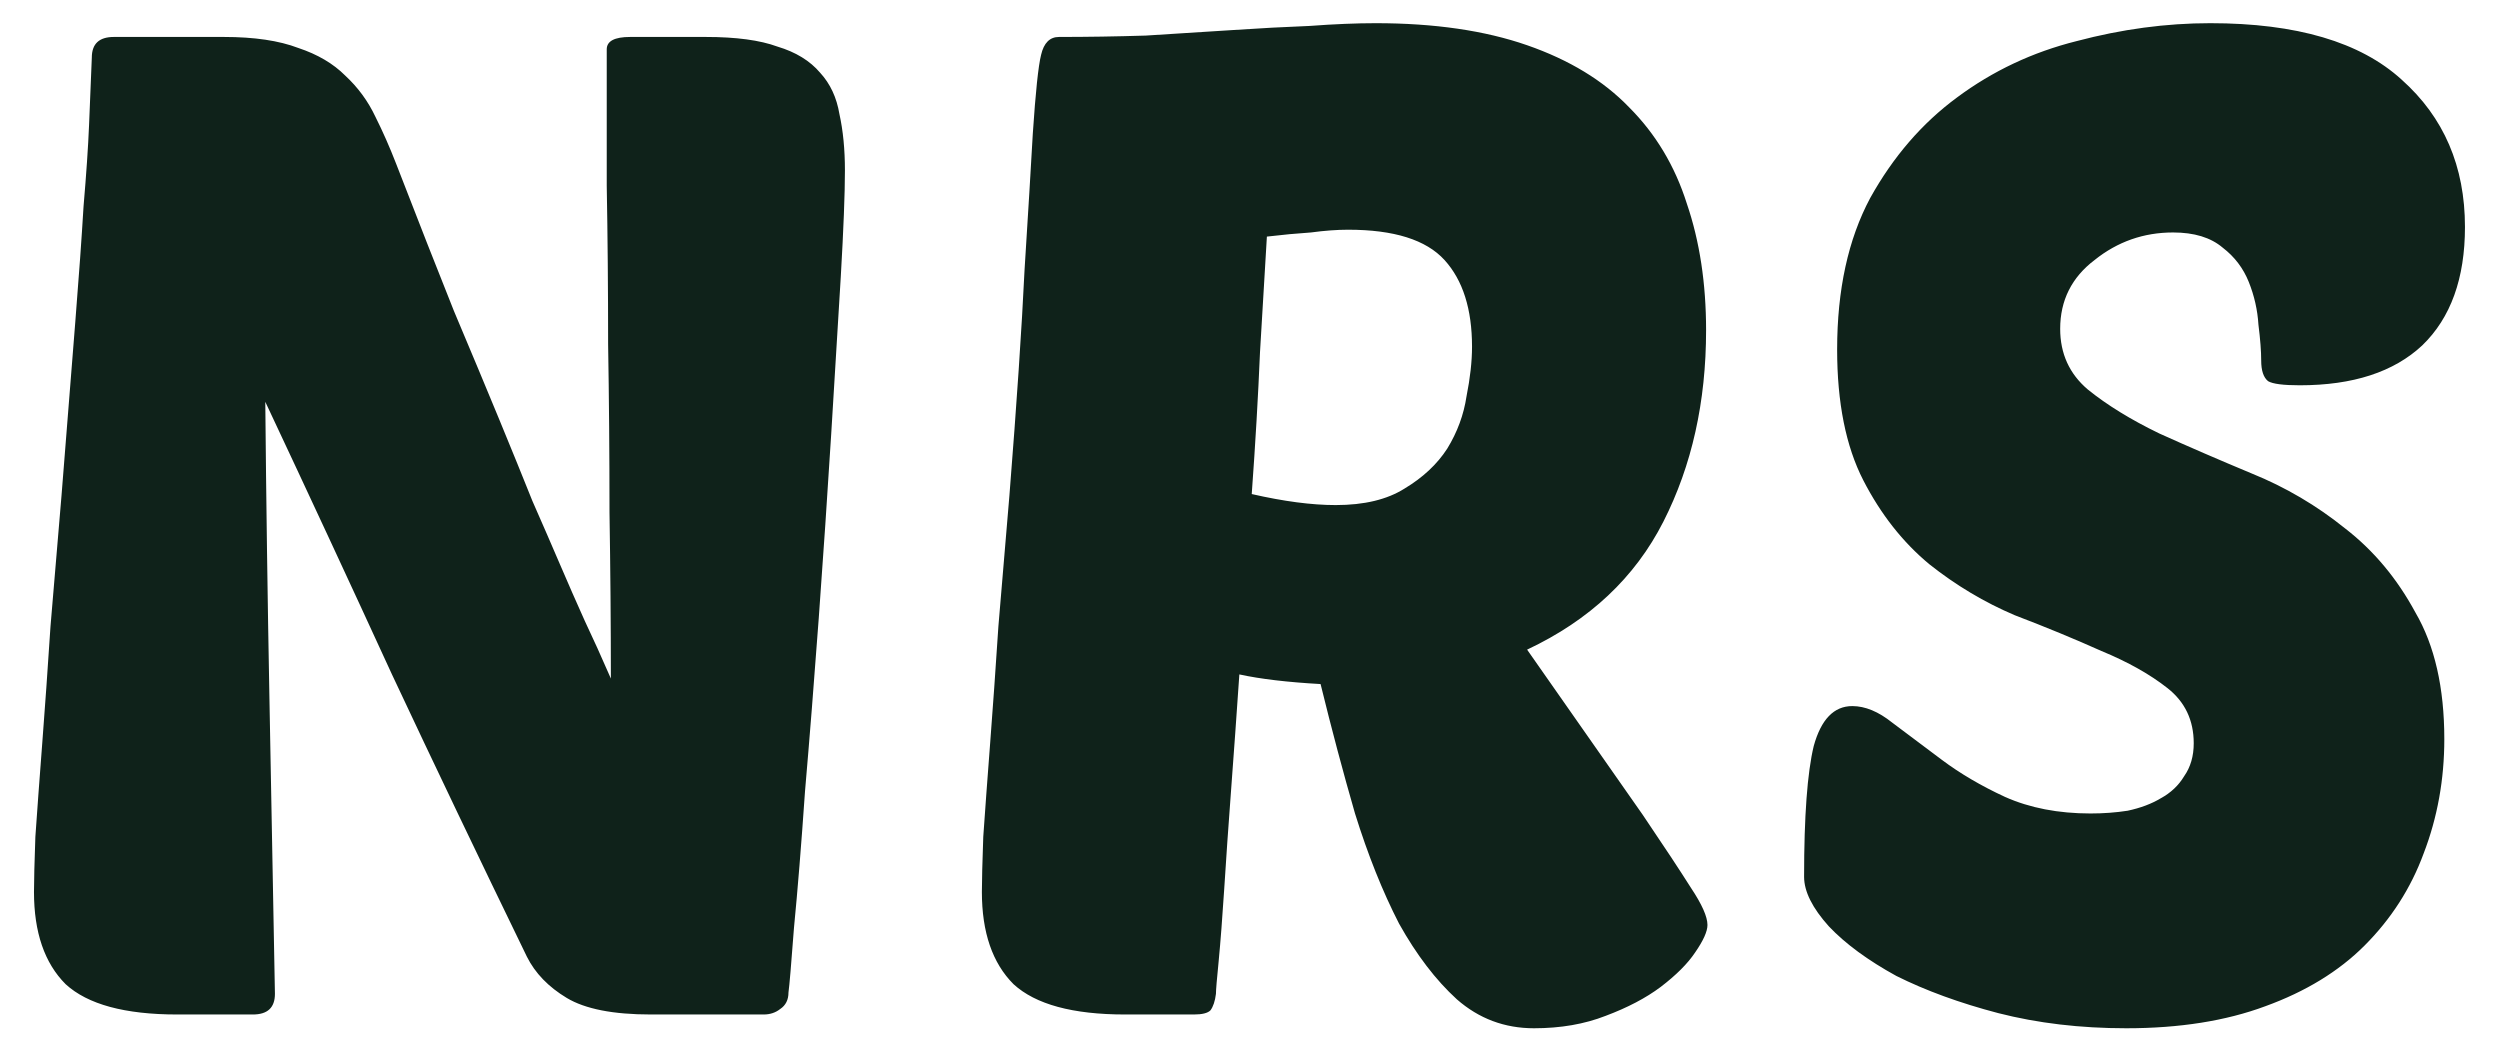<svg width="69" height="29" viewBox="0 0 69 29" fill="none" xmlns="http://www.w3.org/2000/svg">
<path d="M17.962 28C16.923 28 16.151 27.848 15.644 27.544C15.137 27.24 14.77 26.86 14.542 26.404C13.225 23.693 11.983 21.097 10.818 18.614C9.678 16.131 8.513 13.623 7.322 11.09C7.347 13.826 7.385 16.549 7.436 19.26C7.487 21.971 7.537 24.694 7.588 27.43C7.588 27.81 7.385 28 6.98 28H4.89C3.446 28 2.42 27.721 1.812 27.164C1.229 26.581 0.938 25.733 0.938 24.618C0.938 24.314 0.951 23.807 0.976 23.098C1.027 22.363 1.09 21.502 1.166 20.514C1.242 19.526 1.318 18.449 1.394 17.284C1.495 16.093 1.597 14.89 1.698 13.674C1.85 11.749 1.977 10.153 2.078 8.886C2.179 7.619 2.255 6.555 2.306 5.694C2.382 4.807 2.433 4.06 2.458 3.452C2.483 2.819 2.509 2.198 2.534 1.59C2.534 1.21 2.737 1.02 3.142 1.02H6.182C7.018 1.02 7.702 1.121 8.234 1.324C8.766 1.501 9.197 1.755 9.526 2.084C9.881 2.413 10.159 2.793 10.362 3.224C10.565 3.629 10.755 4.06 10.932 4.516C11.54 6.087 12.072 7.442 12.528 8.582C13.009 9.722 13.427 10.723 13.782 11.584C14.137 12.445 14.441 13.193 14.694 13.826C14.973 14.459 15.226 15.042 15.454 15.574C15.682 16.106 15.91 16.625 16.138 17.132C16.366 17.613 16.607 18.145 16.86 18.728C16.86 17.233 16.847 15.701 16.822 14.13C16.822 12.534 16.809 10.989 16.784 9.494C16.784 7.974 16.771 6.517 16.746 5.124C16.746 3.731 16.746 2.477 16.746 1.362C16.746 1.134 16.961 1.02 17.392 1.02H19.482C20.318 1.02 20.977 1.109 21.458 1.286C21.965 1.438 22.357 1.679 22.636 2.008C22.915 2.312 23.092 2.692 23.168 3.148C23.269 3.604 23.32 4.123 23.32 4.706C23.32 5.339 23.282 6.315 23.206 7.632C23.13 8.924 23.041 10.381 22.94 12.002C22.839 13.623 22.725 15.308 22.598 17.056C22.471 18.779 22.345 20.375 22.218 21.844C22.117 23.313 22.015 24.567 21.914 25.606C21.838 26.619 21.787 27.215 21.762 27.392C21.762 27.595 21.686 27.747 21.534 27.848C21.407 27.949 21.255 28 21.078 28H17.962ZM31.052 28C29.608 28 28.582 27.721 27.974 27.164C27.391 26.581 27.1 25.733 27.1 24.618C27.1 24.314 27.113 23.807 27.138 23.098C27.189 22.363 27.252 21.502 27.328 20.514C27.404 19.526 27.48 18.449 27.556 17.284C27.657 16.093 27.759 14.89 27.86 13.674C28.063 11.115 28.202 9.038 28.278 7.442C28.379 5.846 28.455 4.592 28.506 3.68C28.582 2.54 28.658 1.818 28.734 1.514C28.81 1.185 28.975 1.02 29.228 1.02C30.013 1.02 30.811 1.007 31.622 0.982C32.458 0.931 33.256 0.881 34.016 0.83C34.776 0.779 35.485 0.741 36.144 0.716C36.828 0.665 37.436 0.64 37.968 0.64C39.589 0.64 40.983 0.843 42.148 1.248C43.313 1.653 44.251 2.223 44.96 2.958C45.695 3.693 46.227 4.579 46.556 5.618C46.911 6.657 47.088 7.822 47.088 9.114C47.088 11.09 46.695 12.851 45.91 14.396C45.125 15.941 43.871 17.119 42.148 17.93L45.34 22.49C45.923 23.351 46.366 24.023 46.67 24.504C46.974 24.96 47.126 25.302 47.126 25.53C47.126 25.707 47.012 25.961 46.784 26.29C46.581 26.594 46.265 26.911 45.834 27.24C45.429 27.544 44.922 27.81 44.314 28.038C43.731 28.266 43.073 28.38 42.338 28.38C41.527 28.38 40.818 28.114 40.21 27.582C39.627 27.05 39.095 26.353 38.614 25.492C38.158 24.605 37.753 23.592 37.398 22.452C37.069 21.312 36.752 20.121 36.448 18.88C35.536 18.829 34.789 18.741 34.206 18.614C34.13 19.729 34.054 20.793 33.978 21.806C33.902 22.819 33.839 23.731 33.788 24.542C33.737 25.327 33.687 25.986 33.636 26.518C33.585 27.025 33.56 27.329 33.56 27.43C33.535 27.633 33.484 27.785 33.408 27.886C33.332 27.962 33.18 28 32.952 28H31.052ZM37.208 6.34C36.904 6.34 36.562 6.365 36.182 6.416C35.802 6.441 35.397 6.479 34.966 6.53C34.915 7.417 34.852 8.481 34.776 9.722C34.725 10.938 34.649 12.243 34.548 13.636C35.435 13.839 36.207 13.94 36.866 13.94C37.651 13.94 38.285 13.788 38.766 13.484C39.273 13.18 39.665 12.813 39.944 12.382C40.223 11.926 40.4 11.445 40.476 10.938C40.577 10.431 40.628 9.975 40.628 9.57C40.628 8.531 40.375 7.733 39.868 7.176C39.361 6.619 38.475 6.34 37.208 6.34ZM61.003 0.64C63.385 0.64 65.145 1.159 66.285 2.198C67.451 3.237 68.033 4.592 68.033 6.264C68.033 7.683 67.641 8.772 66.855 9.532C66.07 10.267 64.943 10.634 63.473 10.634C63.017 10.634 62.726 10.596 62.599 10.52C62.473 10.419 62.409 10.229 62.409 9.95C62.409 9.697 62.384 9.367 62.333 8.962C62.308 8.557 62.219 8.164 62.067 7.784C61.915 7.404 61.675 7.087 61.345 6.834C61.016 6.555 60.56 6.416 59.977 6.416C59.167 6.416 58.445 6.669 57.811 7.176C57.178 7.657 56.861 8.291 56.861 9.076C56.861 9.76 57.115 10.317 57.621 10.748C58.153 11.179 58.812 11.584 59.597 11.964C60.383 12.319 61.231 12.686 62.143 13.066C63.081 13.446 63.942 13.953 64.727 14.586C65.513 15.194 66.159 15.967 66.665 16.904C67.197 17.816 67.463 18.981 67.463 20.4C67.463 21.515 67.273 22.566 66.893 23.554C66.539 24.517 65.994 25.365 65.259 26.1C64.55 26.809 63.638 27.367 62.523 27.772C61.434 28.177 60.155 28.38 58.685 28.38C57.419 28.38 56.241 28.241 55.151 27.962C54.087 27.683 53.15 27.341 52.339 26.936C51.554 26.505 50.933 26.049 50.477 25.568C50.021 25.061 49.793 24.605 49.793 24.2C49.793 22.528 49.882 21.325 50.059 20.59C50.262 19.855 50.617 19.488 51.123 19.488C51.478 19.488 51.845 19.64 52.225 19.944C52.631 20.248 53.087 20.59 53.593 20.97C54.1 21.35 54.683 21.692 55.341 21.996C56.025 22.3 56.811 22.452 57.697 22.452C58.052 22.452 58.394 22.427 58.723 22.376C59.078 22.3 59.382 22.186 59.635 22.034C59.914 21.882 60.129 21.679 60.281 21.426C60.459 21.173 60.547 20.869 60.547 20.514C60.547 19.881 60.307 19.374 59.825 18.994C59.344 18.614 58.736 18.272 58.001 17.968C57.267 17.639 56.469 17.309 55.607 16.98C54.771 16.625 53.986 16.157 53.251 15.574C52.517 14.966 51.909 14.193 51.427 13.256C50.946 12.319 50.705 11.115 50.705 9.646C50.705 7.999 51.009 6.606 51.617 5.466C52.251 4.326 53.049 3.401 54.011 2.692C54.999 1.957 56.101 1.438 57.317 1.134C58.559 0.805 59.787 0.64 61.003 0.64Z" fill="#0F221A"/>
</svg>
